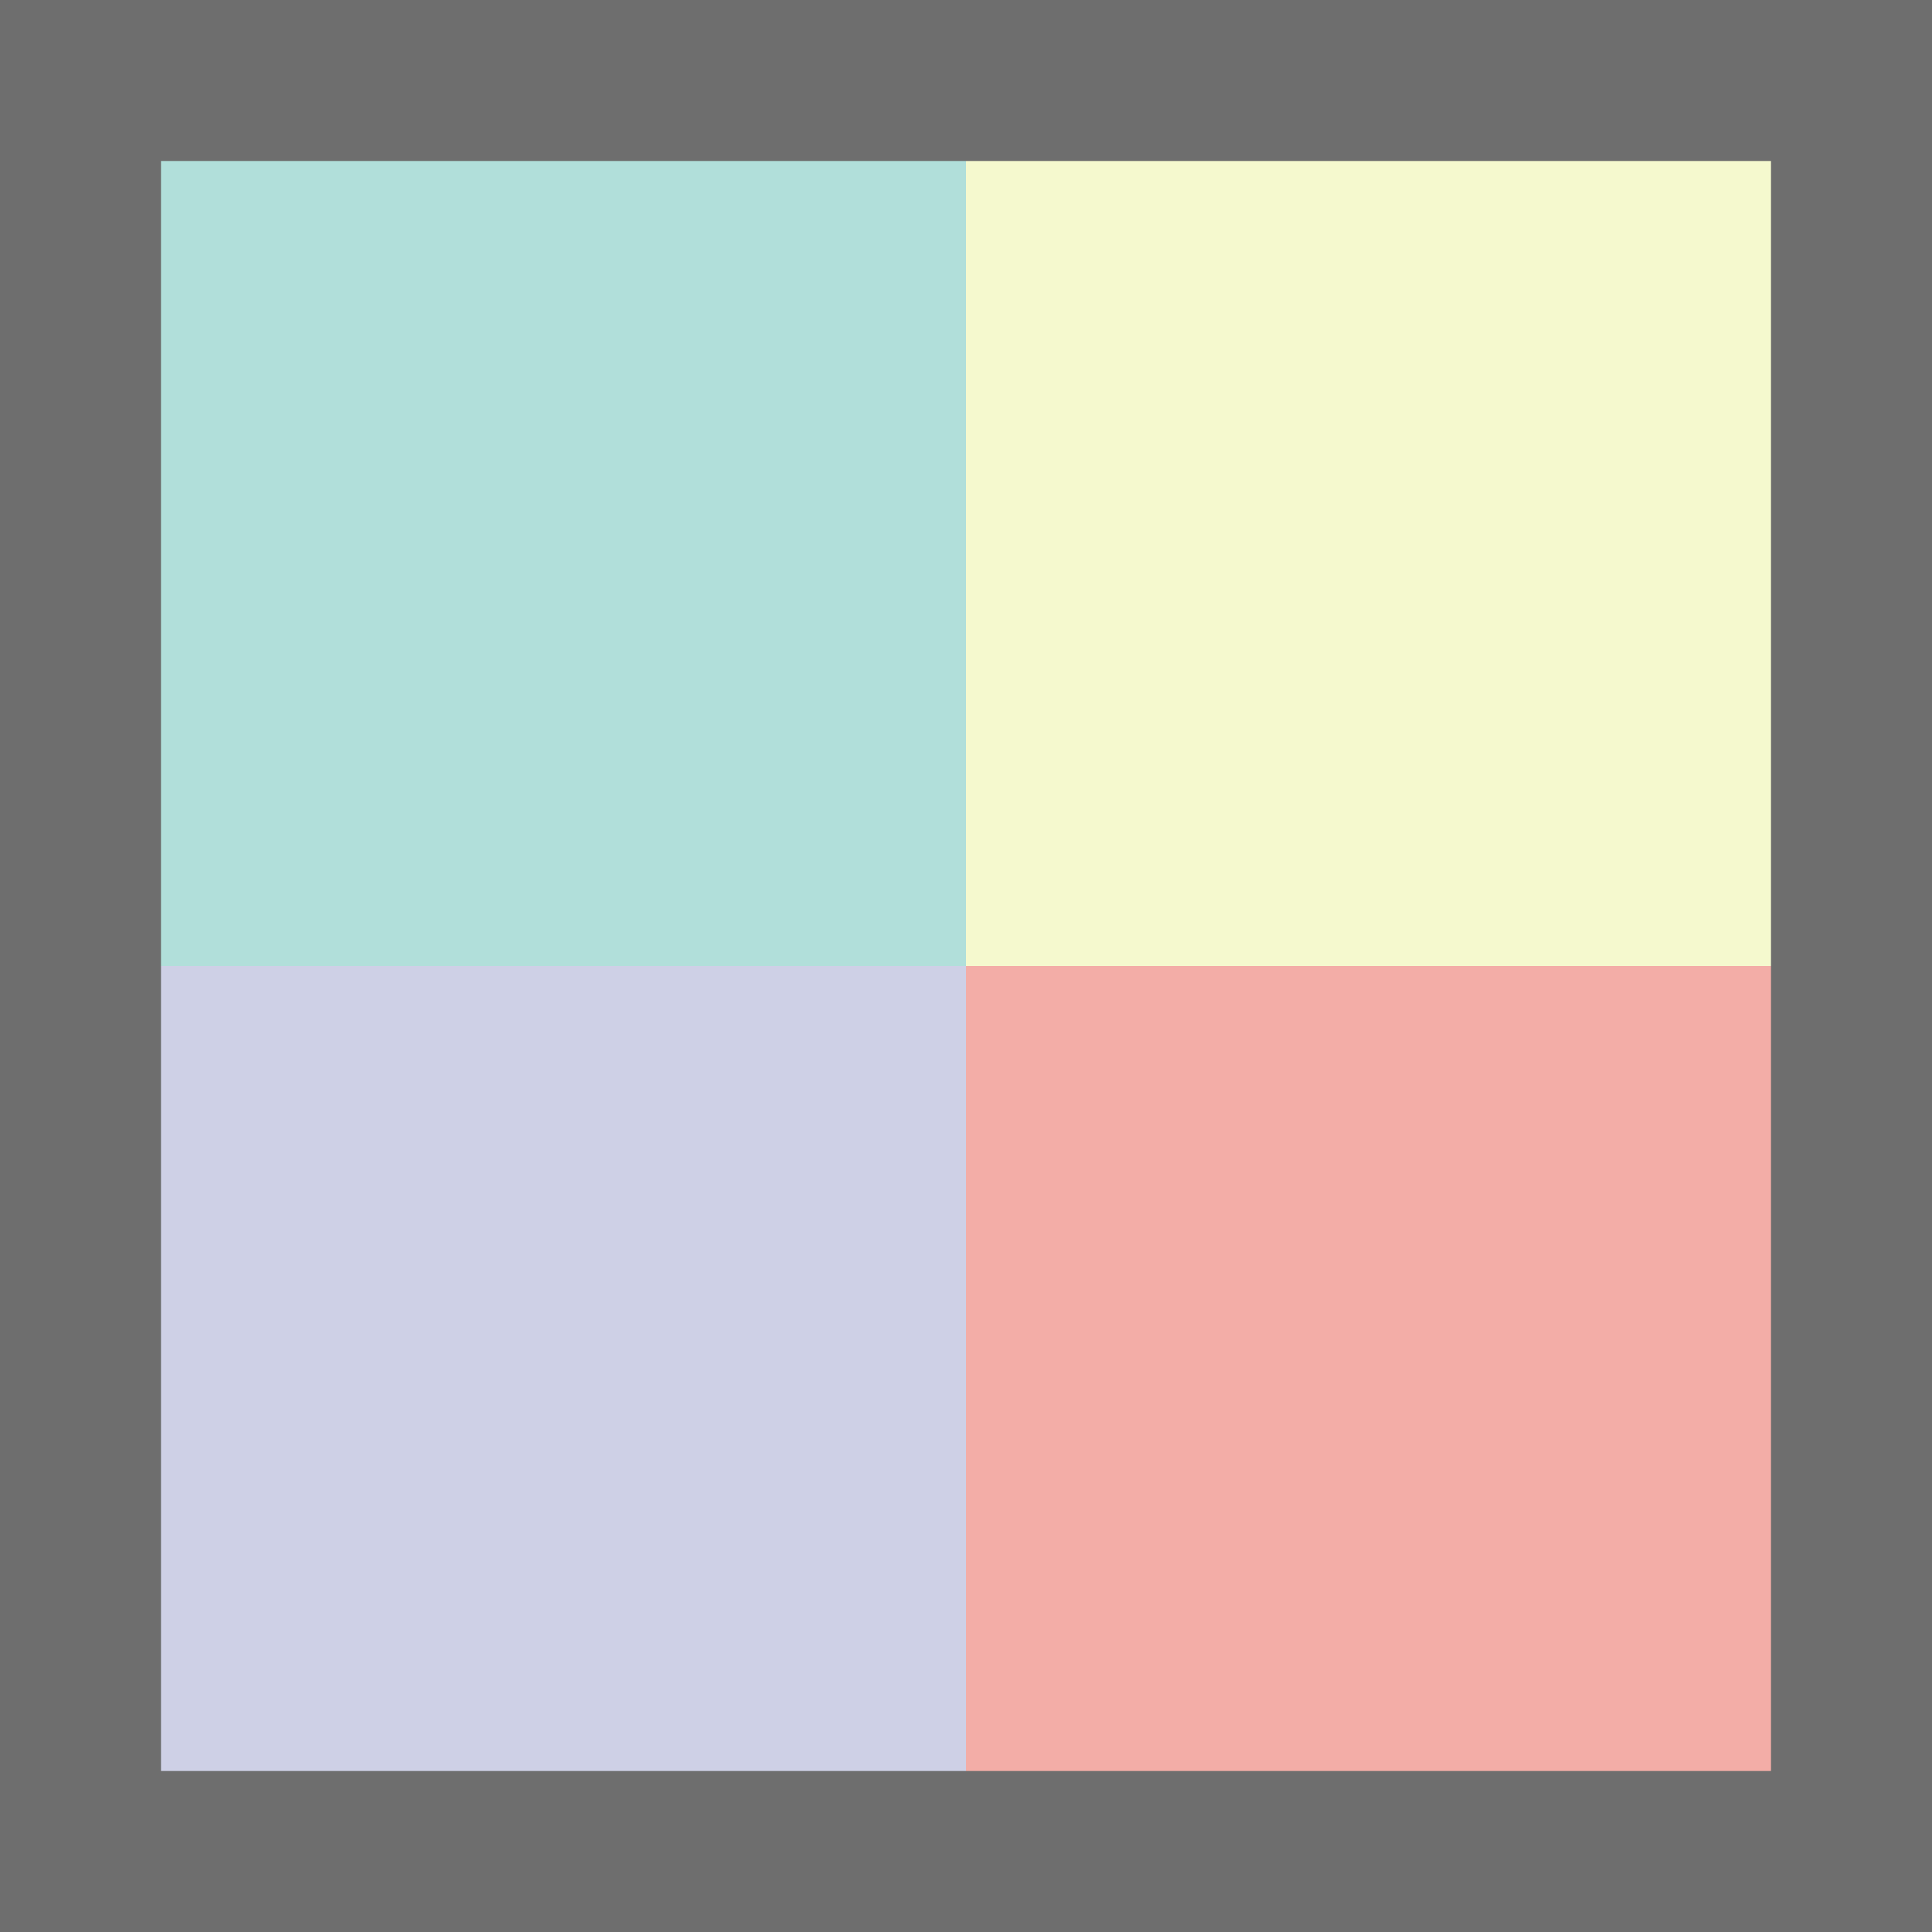 <?xml version="1.0" encoding="UTF-8"?>
<svg xmlns="http://www.w3.org/2000/svg" viewBox="0 0 24 24">
  <rect x="0" y="0" width="24" height="24" fill="#333333" stroke="none"/>
  <defs>
    <style>
      .frame {fill: #6E6E6E;}
      .a {fill: #B1DFDA; }
      .b {fill: #F5F9CE; }
      .c {fill: #CED0E6; }
      .d {fill: #F3ADA7;}


    </style>
  </defs>
  <g class="group">
    <rect class="a" width="12" height="12"/>
    <rect class="b" x="12" width="12" height="12"/>
    <rect class="c" y="12" width="12" height="12"/>
    <rect class="d" x="12" y="12" width="12" height="12"/>
    <path class="frame" d="m22,2v20H2V2h20m2-2H0v24h24V0h0Z"/>
  </g>
</svg>